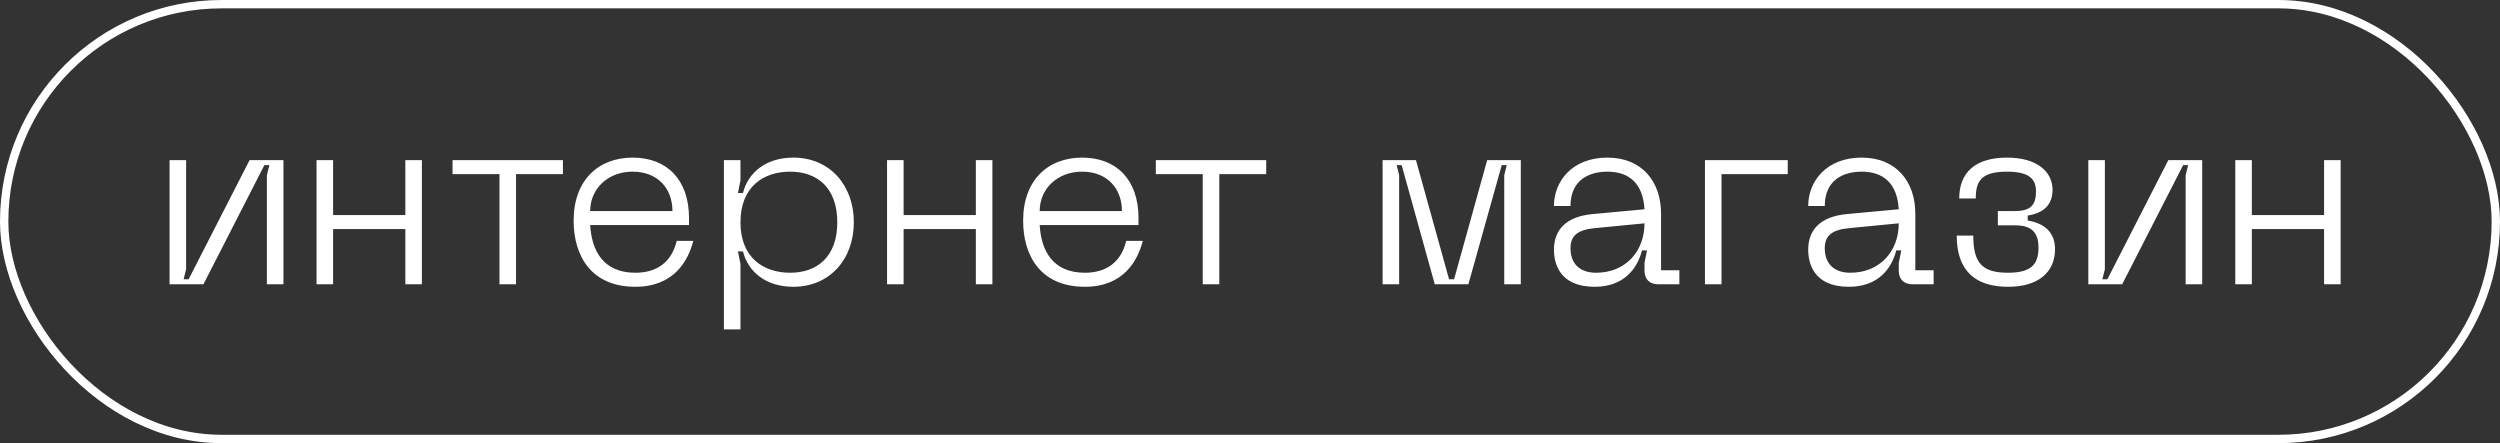 <?xml version="1.0" encoding="UTF-8"?> <svg xmlns="http://www.w3.org/2000/svg" width="299" height="53" viewBox="0 0 299 53" fill="none"><rect x="0" y="0" width="299" height="53" fill="#333333" stroke="none"/> <rect x="0.5" y="0.5" width="298" height="52" rx="26" stroke="white"></rect> <path d="M33.9 34V19.15H29.85L22.56 33.4H21.96L22.26 32.2V19.15H20.28V34H24.33L31.62 19.75H32.22L31.92 20.95V34H33.9ZM48.478 19.15V25.72H39.838V19.15H37.858V34H39.838V27.4H48.478V34H50.458V19.15H48.478ZM67.326 19.15H54.126V20.83H59.736V34H61.716V20.83H67.326V19.15ZM68.606 26.38C68.606 30.67 70.766 34.3 75.986 34.3C80.636 34.3 82.316 31.15 82.916 28.81H80.936C80.336 31.3 78.626 32.62 75.986 32.62C72.116 32.62 70.766 29.95 70.586 26.92H82.406V26.08C82.406 21.49 79.766 18.85 75.656 18.85C71.546 18.85 68.606 21.58 68.606 26.38ZM70.586 25.24C70.586 22.6 72.686 20.53 75.656 20.53C78.716 20.53 80.426 22.6 80.426 25.24H70.586ZM86.579 19.15V39.4H88.559V31.57L88.259 30.07H88.859C89.459 32.47 91.559 34.3 94.889 34.3C99.209 34.3 102.119 31.03 102.119 26.59C102.119 22.12 99.209 18.85 94.889 18.85C91.559 18.85 89.459 20.68 88.859 23.08H88.259L88.559 21.58V19.15H86.579ZM88.559 26.59C88.559 22.33 91.319 20.53 94.499 20.53C97.679 20.53 100.139 22.39 100.139 26.59C100.139 30.76 97.679 32.62 94.499 32.62C91.319 32.62 88.559 30.82 88.559 26.59ZM116.711 19.15V25.72H108.071V19.15H106.091V34H108.071V27.4H116.711V34H118.691V19.15H116.711ZM122.366 26.38C122.366 30.67 124.526 34.3 129.746 34.3C134.396 34.3 136.076 31.15 136.676 28.81H134.696C134.096 31.3 132.386 32.62 129.746 32.62C125.876 32.62 124.526 29.95 124.346 26.92H136.166V26.08C136.166 21.49 133.526 18.85 129.416 18.85C125.306 18.85 122.366 21.58 122.366 26.38ZM124.346 25.24C124.346 22.6 126.446 20.53 129.416 20.53C132.476 20.53 134.186 22.6 134.186 25.24H124.346ZM151.437 19.15H138.237V20.83H143.847V34H145.827V20.83H151.437V19.15ZM165.358 34H167.338V20.95L167.038 19.75H167.638L171.598 34H175.618L179.608 19.75H180.208L179.908 20.95V34H181.888V19.15H177.868L173.908 33.4H173.308L169.348 19.15H165.358V34ZM185.852 29.86C185.852 31.42 186.452 34.3 190.712 34.3C194.192 34.3 195.812 32.17 196.382 29.95H196.982L196.682 31.45V32.35C196.682 33.4 197.282 34 198.332 34H200.852V32.32H198.662V25.54C198.662 21.76 196.412 18.85 192.242 18.85C188.012 18.85 185.852 21.7 185.852 24.64H187.832C187.832 21.55 190.022 20.53 192.242 20.53C194.912 20.53 196.502 22 196.682 25.03L190.502 25.6C187.232 25.9 185.852 27.55 185.852 29.86ZM187.832 29.68C187.832 28.09 188.822 27.46 190.802 27.28L196.682 26.71C196.682 30.04 194.432 32.62 190.892 32.62C188.972 32.62 187.832 31.57 187.832 29.68ZM203.913 34H205.893V20.83H213.813V19.15H203.913V34ZM216.262 29.86C216.262 31.42 216.862 34.3 221.122 34.3C224.602 34.3 226.222 32.17 226.792 29.95H227.392L227.092 31.45V32.35C227.092 33.4 227.692 34 228.742 34H231.262V32.32H229.072V25.54C229.072 21.76 226.822 18.85 222.652 18.85C218.422 18.85 216.262 21.7 216.262 24.64H218.242C218.242 21.55 220.432 20.53 222.652 20.53C225.322 20.53 226.912 22 227.092 25.03L220.912 25.6C217.642 25.9 216.262 27.55 216.262 29.86ZM218.242 29.68C218.242 28.09 219.232 27.46 221.212 27.28L227.092 26.71C227.092 30.04 224.842 32.62 221.302 32.62C219.382 32.62 218.242 31.57 218.242 29.68ZM234.023 28.18C234.023 32.44 236.303 34.3 240.173 34.3C243.773 34.3 245.783 32.56 245.783 29.8C245.783 27.73 244.433 26.68 242.513 26.38V25.78C244.433 25.48 245.483 24.49 245.483 22.69C245.483 20.56 243.653 18.85 240.053 18.85C236.183 18.85 234.323 20.68 234.323 23.74H236.303C236.303 21.64 236.963 20.53 240.053 20.53C242.873 20.53 243.503 21.55 243.503 22.9C243.503 24.4 242.963 25.24 241.043 25.24H238.943V26.95H241.043C242.963 26.95 243.803 27.82 243.803 29.59C243.803 31.57 242.993 32.62 240.173 32.62C237.083 32.62 236.003 31.48 236.003 28.18H234.023ZM263.382 34V19.15H259.332L252.042 33.4H251.442L251.742 32.2V19.15H249.762V34H253.812L261.102 19.75H261.702L261.402 20.95V34H263.382ZM277.961 19.15V25.72H269.321V19.15H267.341V34H269.321V27.4H277.961V34H279.941V19.15H277.961Z" fill="white"></path> </svg> 